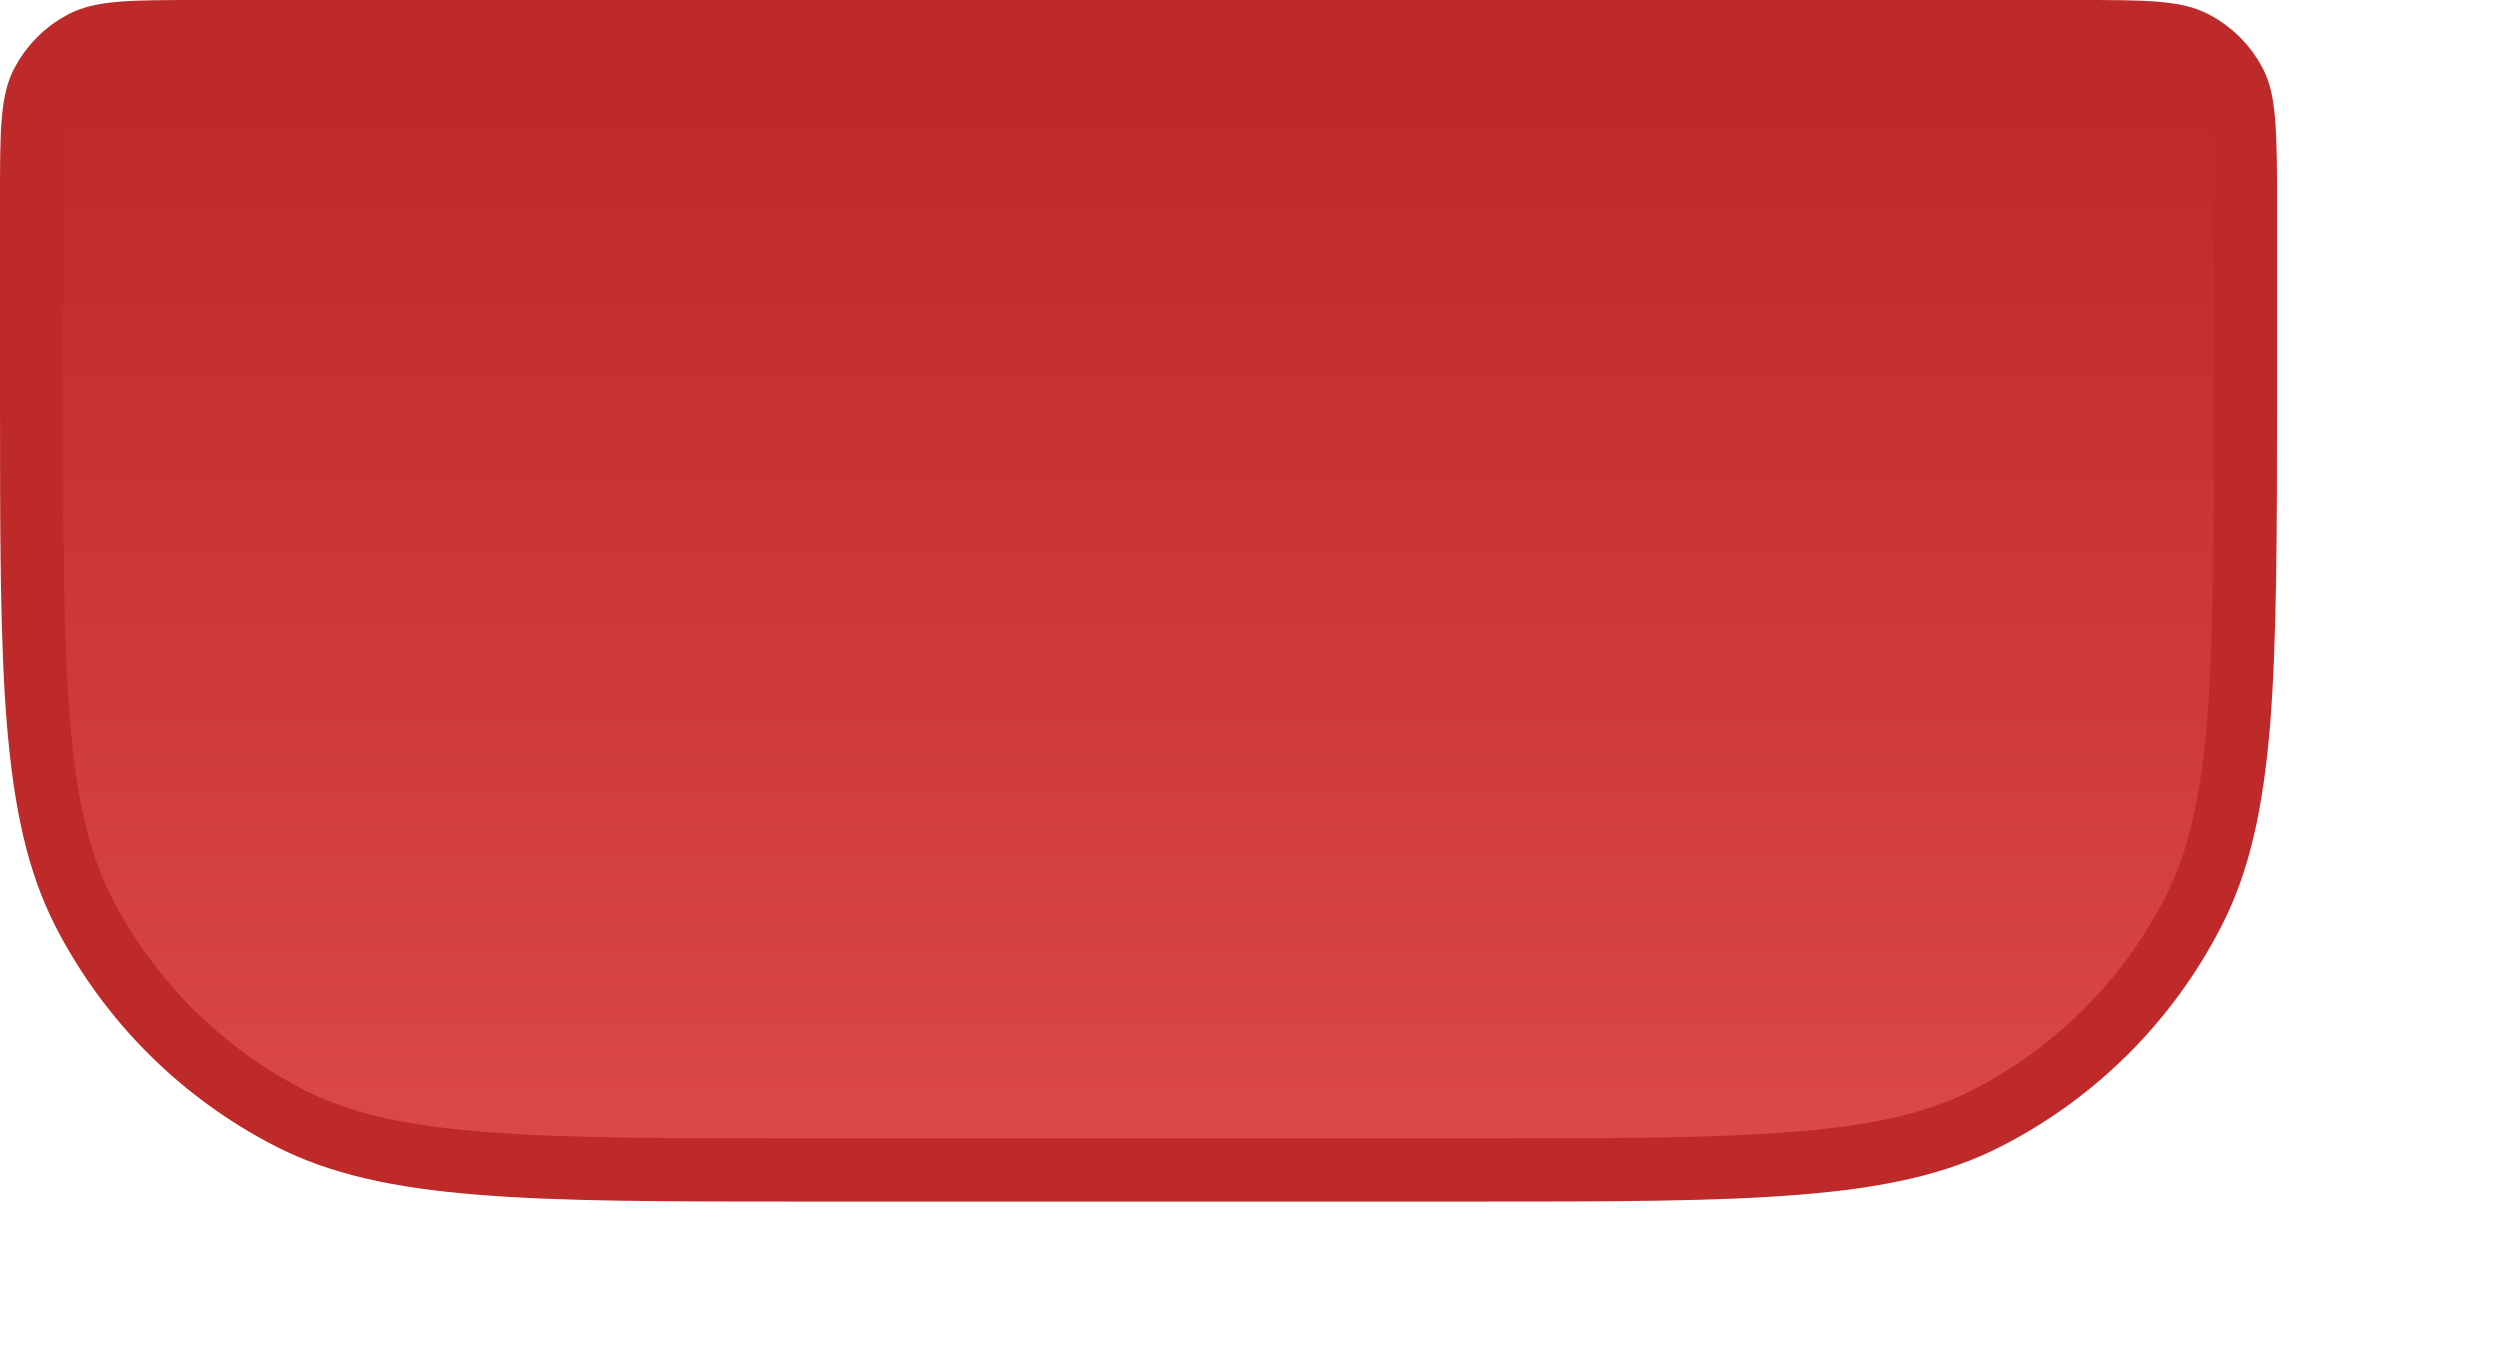 <?xml version="1.0" encoding="utf-8"?>
<svg xmlns="http://www.w3.org/2000/svg" fill="none" height="100%" overflow="visible" preserveAspectRatio="none" style="display: block;" viewBox="0 0 11 6" width="100%">
<path d="M0.891 0.139H9.128C9.286 0.139 9.397 0.139 9.482 0.146C9.566 0.153 9.615 0.166 9.651 0.185C9.73 0.225 9.794 0.289 9.834 0.367C9.853 0.404 9.865 0.452 9.872 0.536C9.879 0.622 9.88 0.732 9.88 0.891V1.726C9.88 2.351 9.879 2.813 9.85 3.177C9.82 3.539 9.762 3.794 9.652 4.009C9.452 4.401 9.133 4.721 8.74 4.921C8.525 5.031 8.27 5.089 7.907 5.118C7.543 5.148 7.082 5.148 6.456 5.148H3.562C2.937 5.148 2.476 5.148 2.111 5.118C1.749 5.089 1.494 5.031 1.278 4.921C0.886 4.721 0.566 4.401 0.366 4.009C0.257 3.794 0.199 3.539 0.169 3.177C0.139 2.813 0.139 2.351 0.139 1.726V0.891C0.139 0.732 0.139 0.622 0.146 0.536C0.153 0.452 0.166 0.404 0.185 0.367C0.225 0.289 0.289 0.225 0.367 0.185C0.404 0.166 0.452 0.153 0.536 0.146C0.622 0.139 0.732 0.139 0.891 0.139Z" fill="url(#paint0_linear_0_76412)" id="file-base" stroke="#BE2929" stroke-width="0.278"/>
<defs>
<linearGradient gradientUnits="userSpaceOnUse" id="paint0_linear_0_76412" x1="5.009" x2="5.009" y1="0.504" y2="5.288">
<stop stop-color="#BE2929"/>
<stop offset="1" stop-color="#DD4A4A"/>
</linearGradient>
</defs>
</svg>